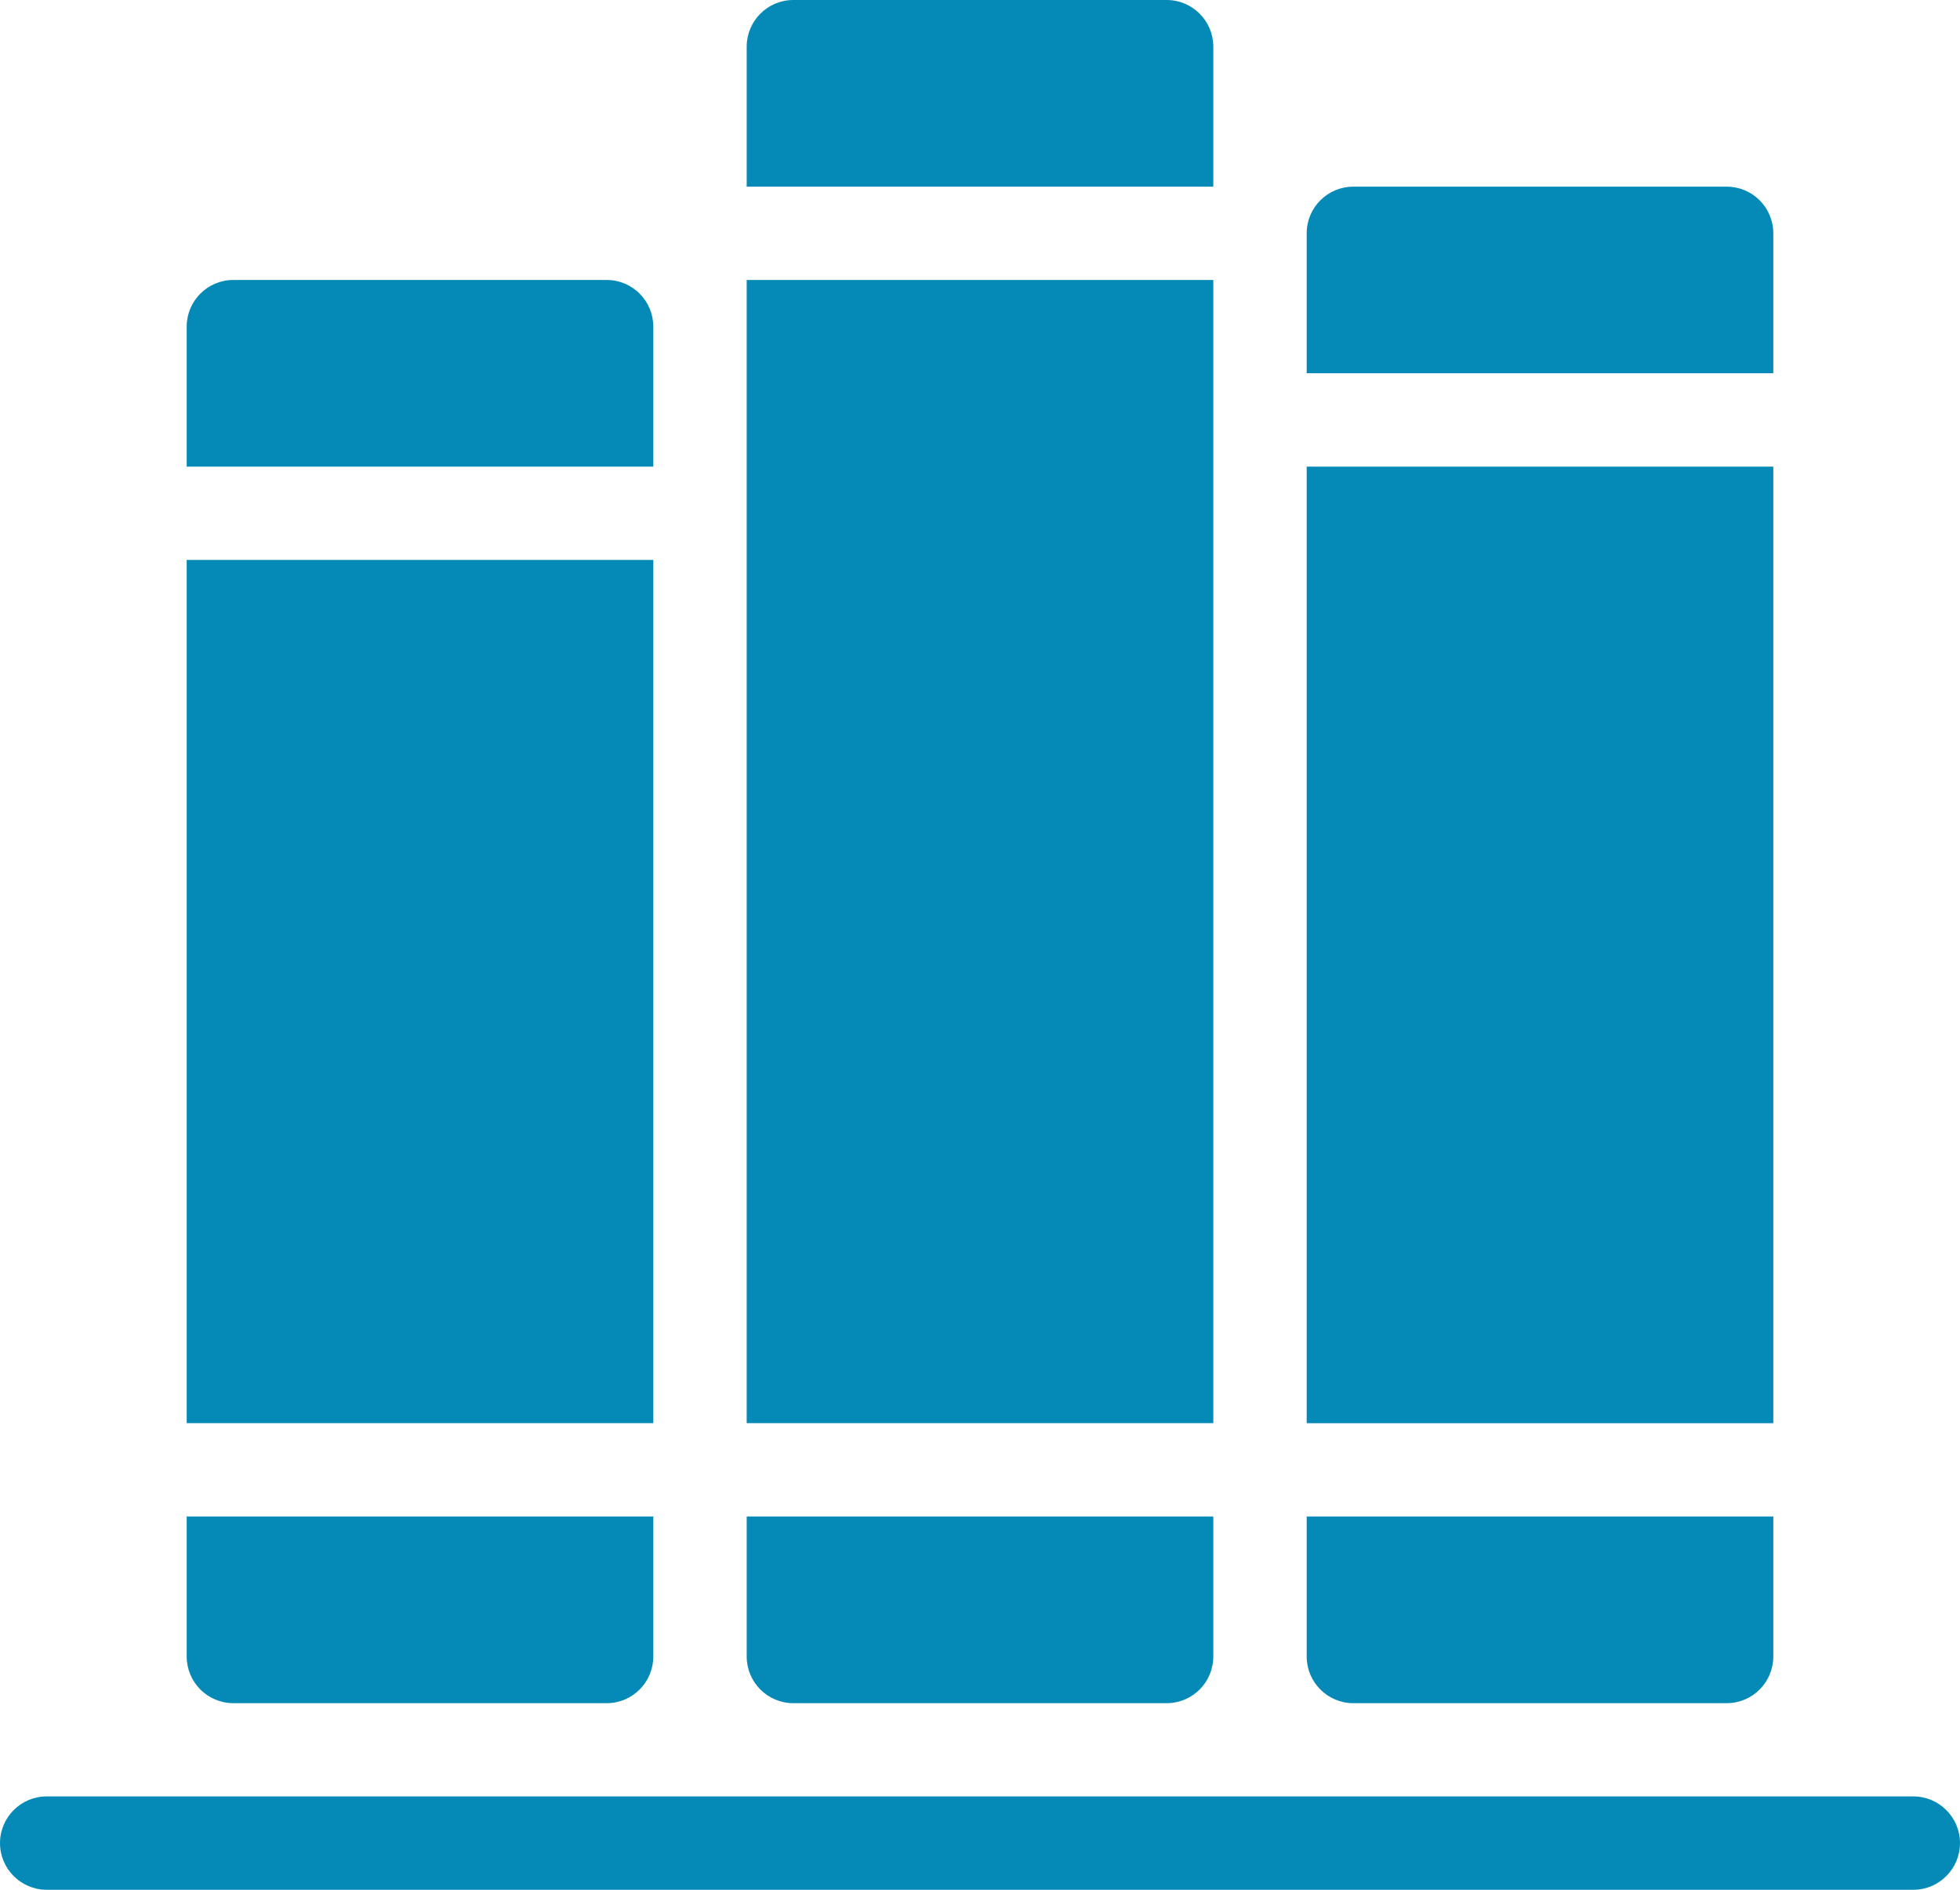 <svg width="28" height="27" viewBox="0 0 28 27" fill="none" xmlns="http://www.w3.org/2000/svg">
<path d="M9.333 4.667C9.333 4.299 9.035 4 8.667 4H3.333C2.965 4 2.667 4.299 2.667 4.667V6.667H9.333V4.667Z" fill="#058AB7"/>
<path d="M2.667 8H9.333V20.333H2.667V8Z" fill="#058AB7"/>
<path d="M3.333 24.334H8.667C9.035 24.334 9.333 24.035 9.333 23.667V21.667H2.667V23.667C2.667 24.035 2.965 24.334 3.333 24.334Z" fill="#058AB7"/>
<path d="M17.333 0.667C17.333 0.299 17.035 0 16.667 0H11.333C10.965 0 10.667 0.299 10.667 0.667V2.667H17.333V0.667Z" fill="#058AB7"/>
<path d="M10.667 4H17.333V20.333H10.667V4Z" fill="#058AB7"/>
<path d="M11.333 24.334H16.667C17.035 24.334 17.333 24.035 17.333 23.667V21.667H10.667V23.667C10.667 24.035 10.965 24.334 11.333 24.334Z" fill="#058AB7"/>
<path d="M18.667 6.667H25.333V20.334H18.667V6.667Z" fill="#058AB7"/>
<path d="M25.333 3.333C25.333 2.965 25.035 2.667 24.667 2.667H19.333C18.965 2.667 18.667 2.965 18.667 3.333V5.333H25.333V3.333Z" fill="#058AB7"/>
<path d="M19.333 24.334H24.667C25.035 24.334 25.333 24.035 25.333 23.667V21.667H18.667V23.667C18.667 24.035 18.965 24.334 19.333 24.334Z" fill="#058AB7"/>
<path d="M27.333 25.666H0.667C0.299 25.666 0 25.965 0 26.333C0 26.701 0.299 27 0.667 27H27.333C27.701 27 28 26.701 28 26.333C28 25.965 27.701 25.666 27.333 25.666Z" fill="#058AB7"/>
</svg>
